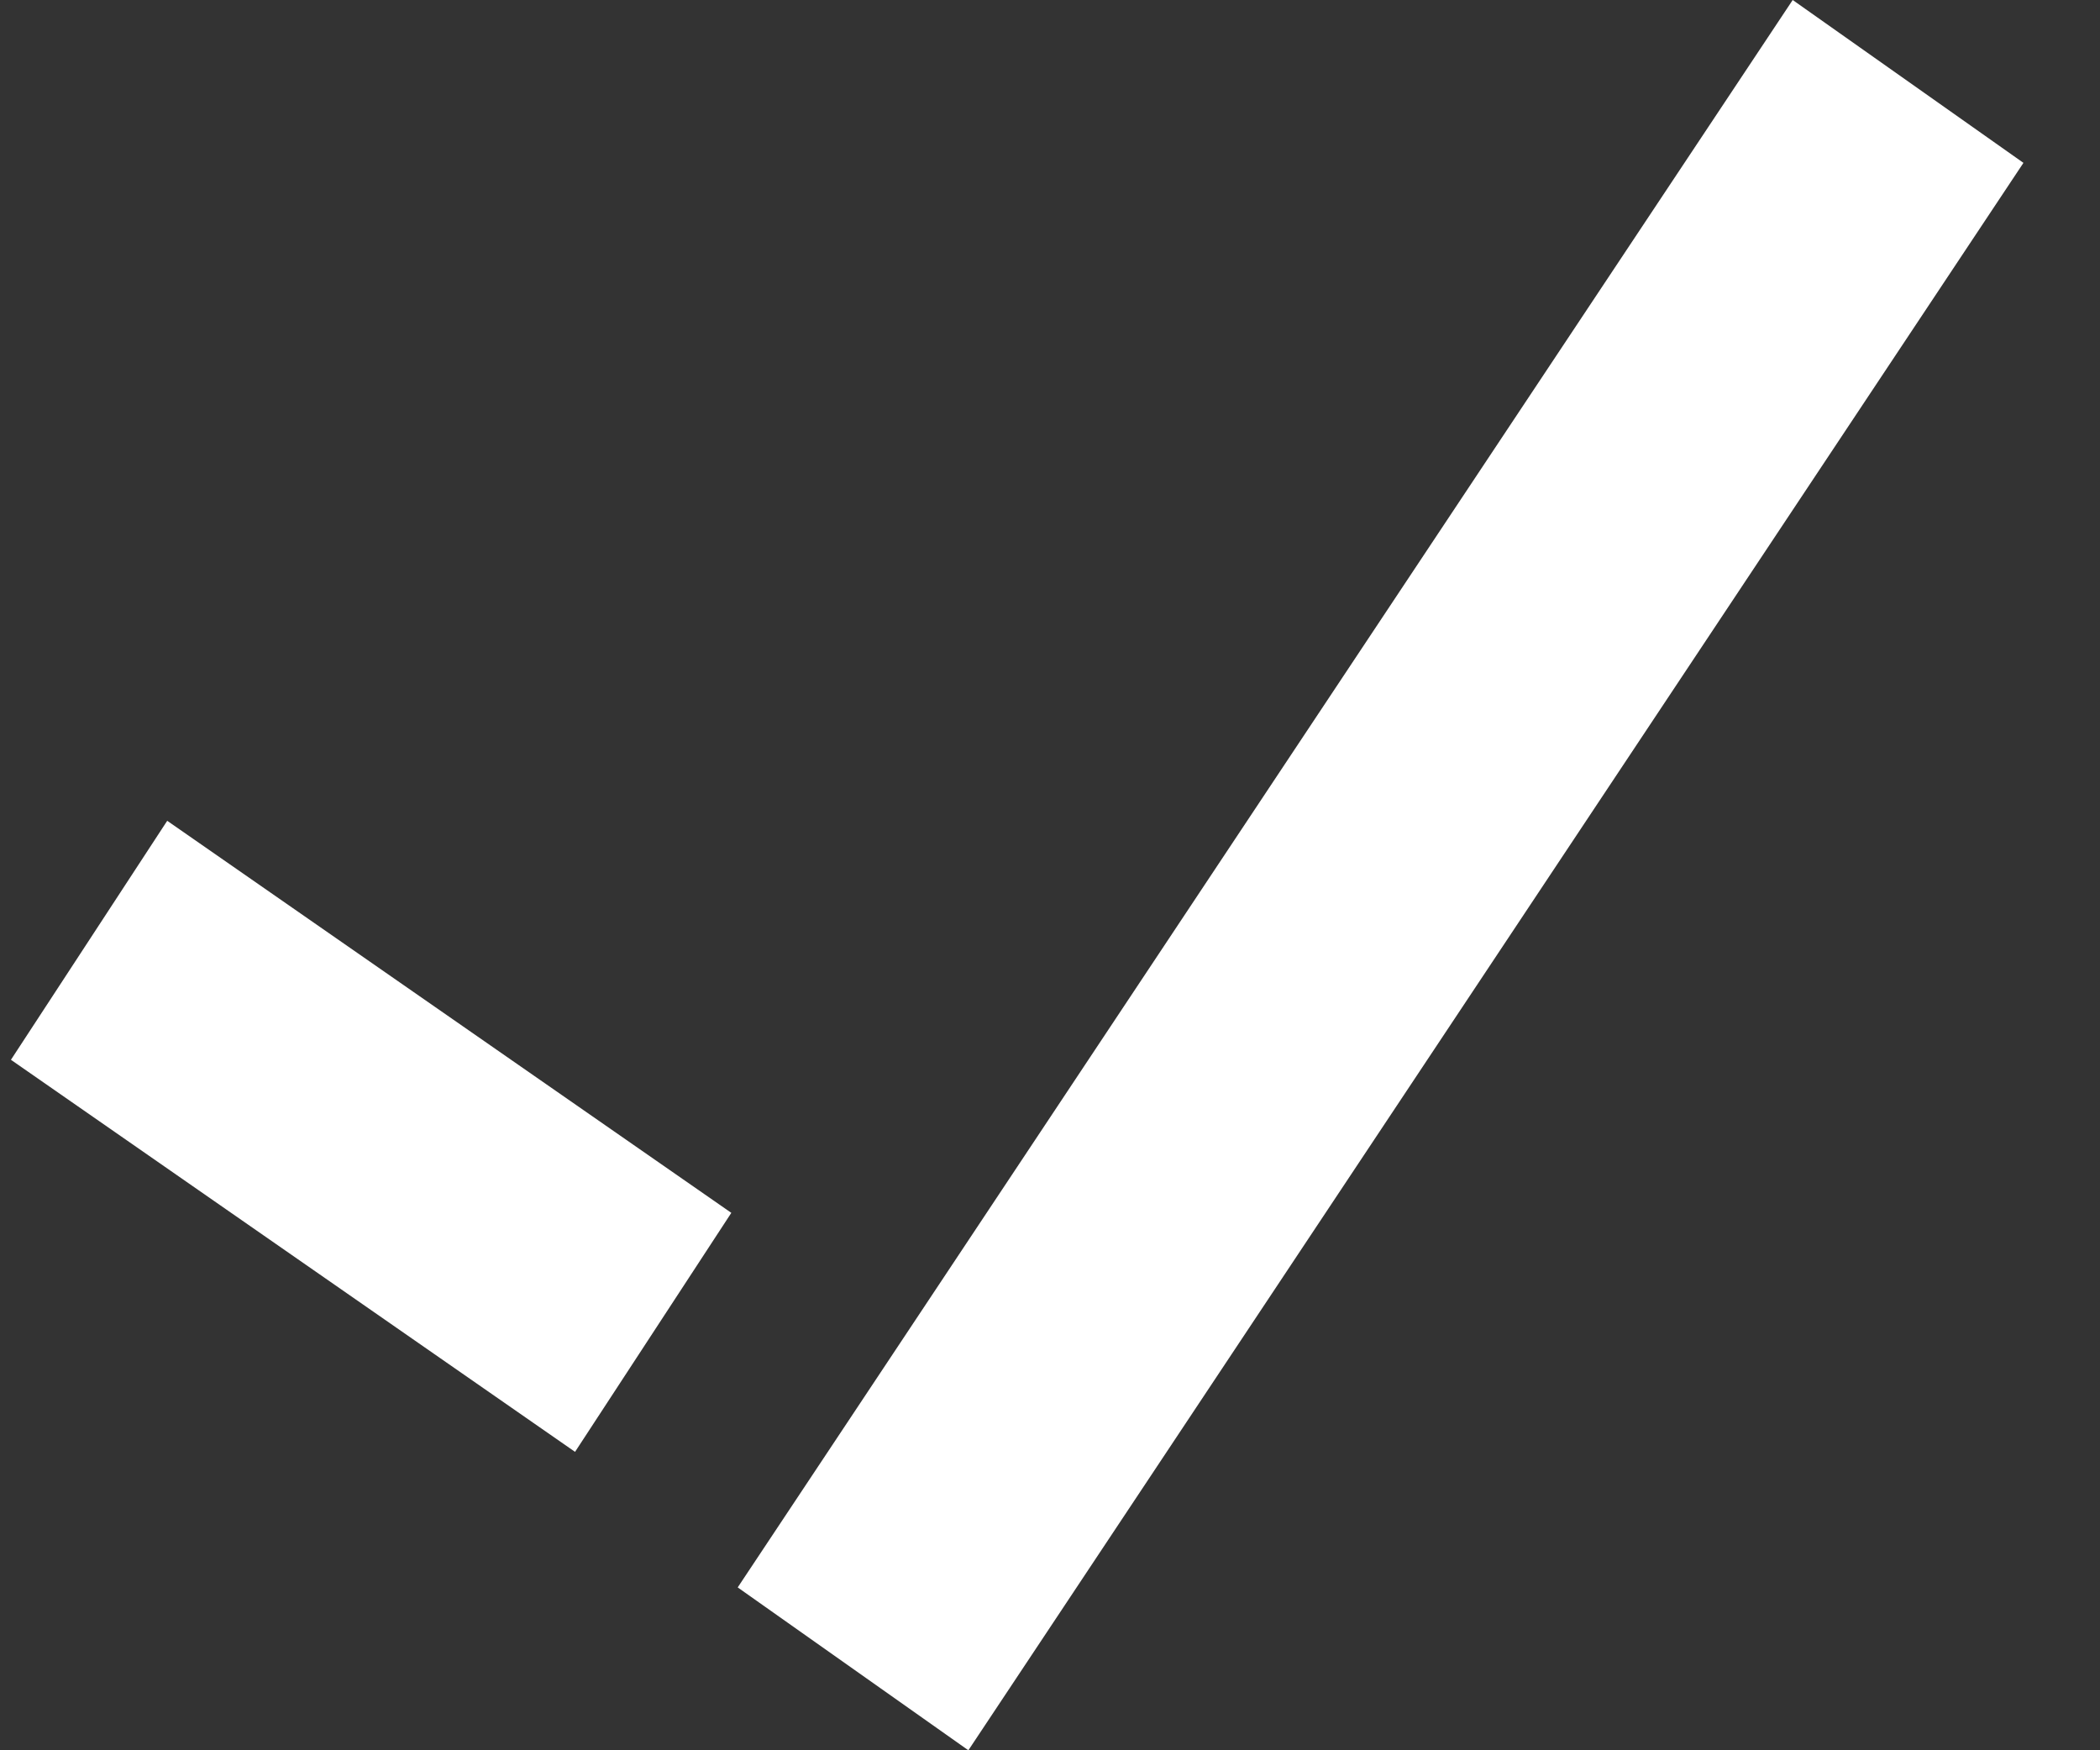 <svg width="24" height="20" viewBox="0 0 24 20" fill="none" xmlns="http://www.w3.org/2000/svg">
<rect x="0" y="0" width="24" height="20" fill="#333333" stroke="none"/>
<path d="M23.125 1.861L11.067 20L8.431 18.139L20.488 0L23.125 1.861ZM8.358 13.859L6.572 16.59L0.125 12.11L1.911 9.379L8.358 13.859Z" fill="white"/>
</svg>
